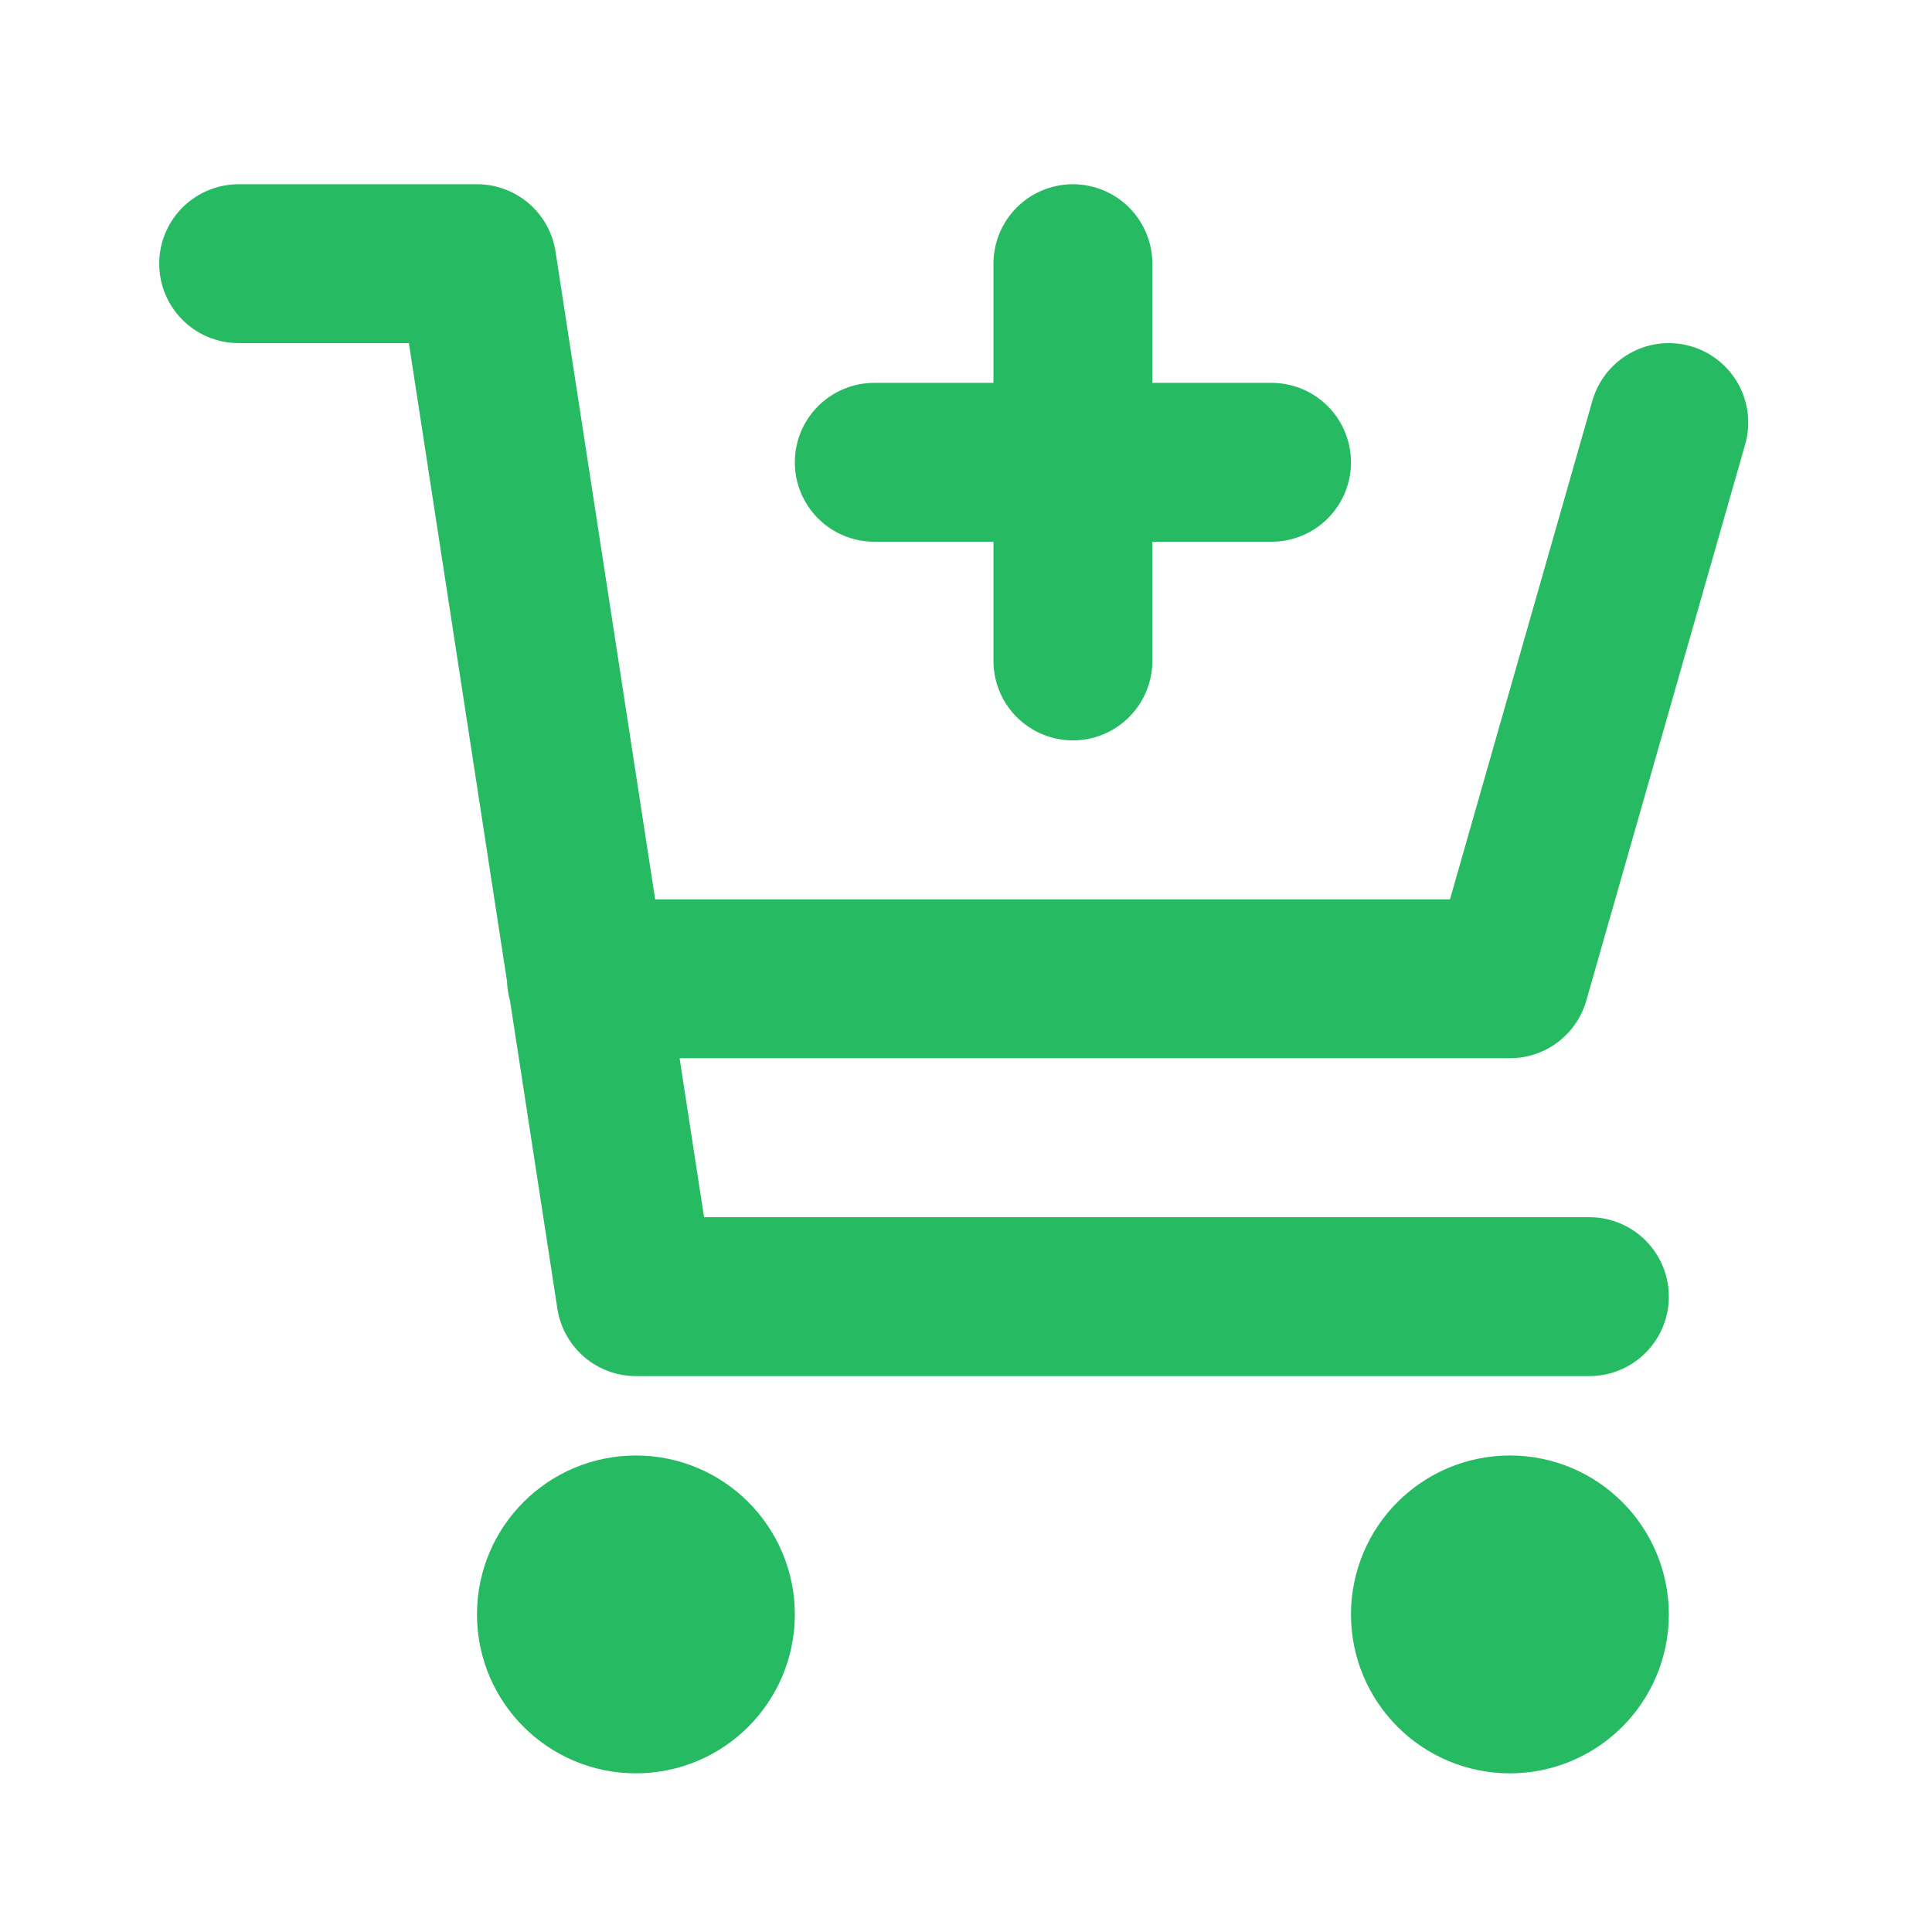 <svg width="21" height="21" viewBox="0 0 21 21" fill="none" xmlns="http://www.w3.org/2000/svg">
<path d="M18.139 4.593L16.412 10.639H6.374M17.276 14.094H6.912L5.185 2.866H2.594M13.821 5.025H11.662M11.662 5.025H9.503M11.662 5.025V7.184M11.662 5.025V2.866M7.776 17.548C7.776 18.025 7.389 18.412 6.912 18.412C6.435 18.412 6.048 18.025 6.048 17.548C6.048 17.071 6.435 16.684 6.912 16.684C7.389 16.684 7.776 17.071 7.776 17.548ZM17.276 17.548C17.276 18.025 16.889 18.412 16.412 18.412C15.935 18.412 15.548 18.025 15.548 17.548C15.548 17.071 15.935 16.684 16.412 16.684C16.889 16.684 17.276 17.071 17.276 17.548Z" stroke="#26BB62" stroke-width="1.727" stroke-linecap="round" stroke-linejoin="round"/>
</svg>
